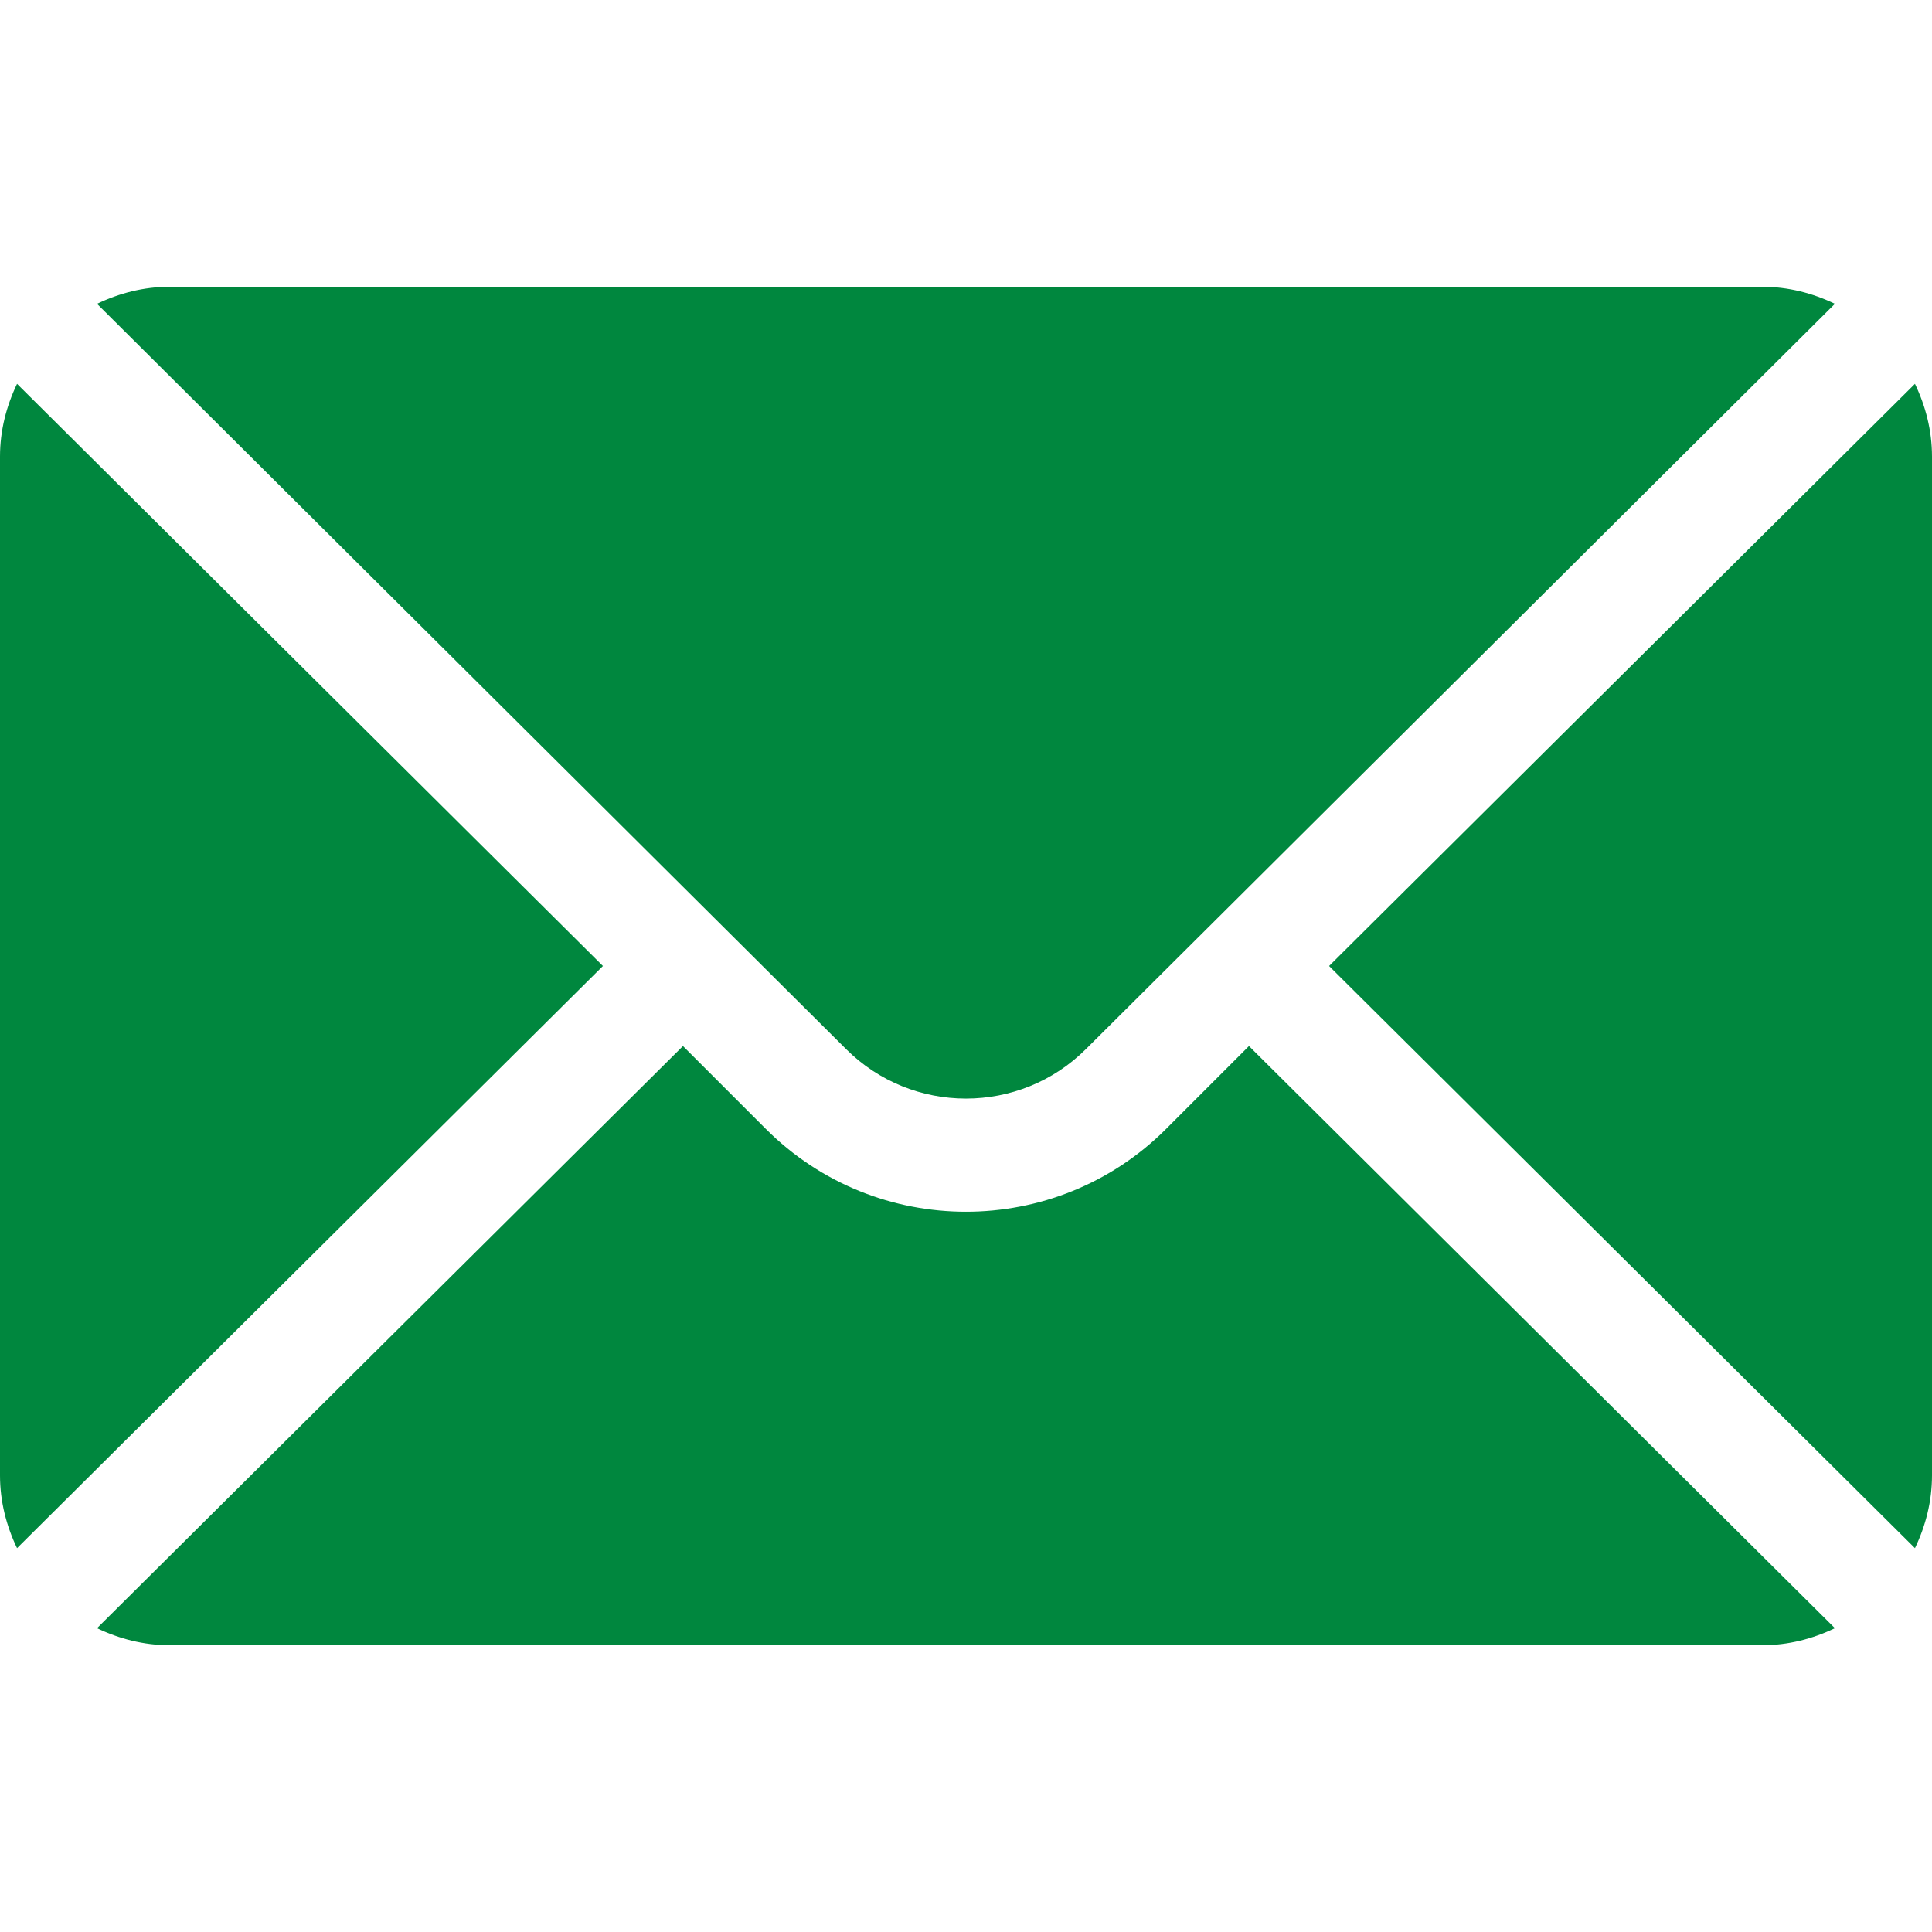 <svg width="28" height="28" viewBox="0 0 28 28" fill="none" xmlns="http://www.w3.org/2000/svg">
<g clip-path="url(#clip0_2852_32477)">
<path d="M27.753 5.563L19.262 14L27.753 22.437C27.907 22.116 28 21.762 28 21.383V6.617C28 6.238 27.907 5.884 27.753 5.563Z" fill="#00873E"/>
<path d="M25.539 4.156H2.461C2.082 4.156 1.727 4.249 1.406 4.403L12.26 15.202C13.219 16.161 14.78 16.161 15.74 15.202L26.593 4.403C26.272 4.249 25.918 4.156 25.539 4.156Z" fill="#00873E"/>
<path d="M0.247 5.563C0.093 5.884 0 6.238 0 6.617V21.383C0 21.762 0.093 22.116 0.247 22.437L8.738 14L0.247 5.563Z" fill="#00873E"/>
<path d="M18.101 15.16L16.899 16.362C15.3 17.961 12.699 17.961 11.1 16.362L9.898 15.16L1.406 23.597C1.727 23.751 2.082 23.844 2.461 23.844H25.539C25.918 23.844 26.272 23.751 26.593 23.597L18.101 15.16Z" fill="#00873E"/>
</g>
<defs>
<clipPath id="clip0_2852_32477">
<rect width="28" height="28" fill="white"/>
</clipPath>
</defs>
</svg>

